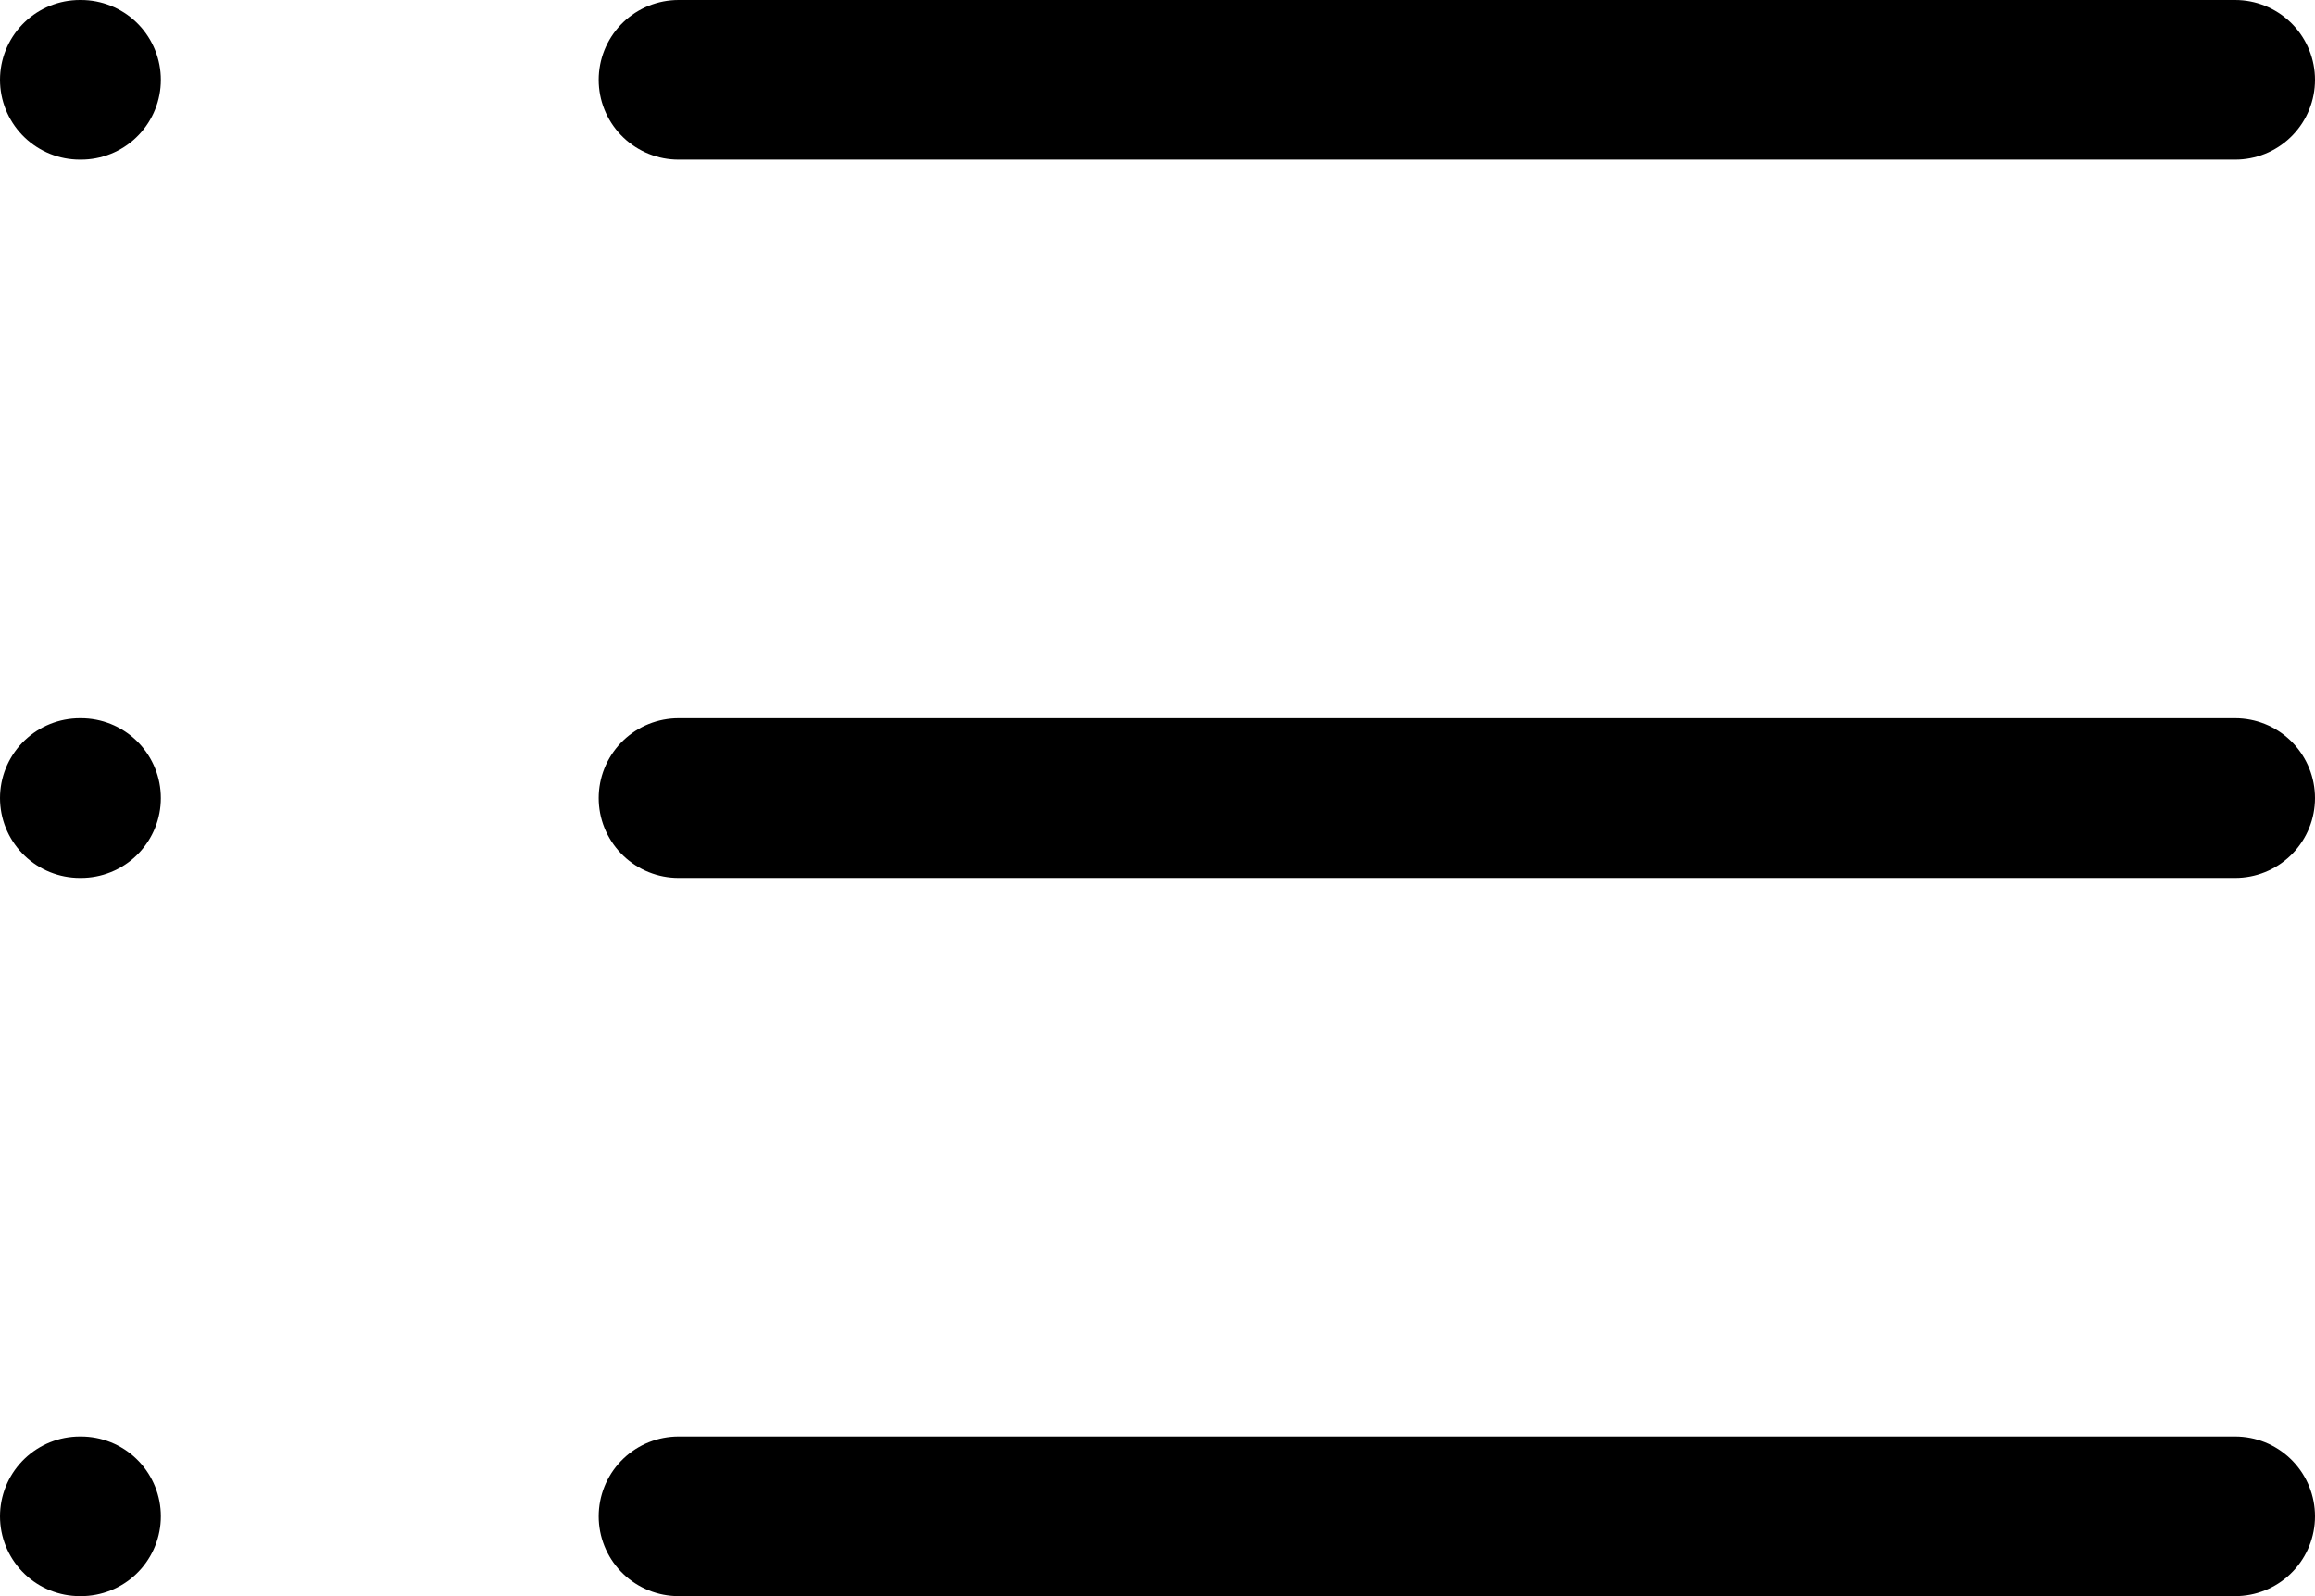 <svg xmlns="http://www.w3.org/2000/svg" width="29" height="20" viewBox="0 0 29 20"><path d="M12,9H31.5M12,18H31.5M12,27H31.5M4.5,9h.015M4.5,18h.015M4.5,27h.015" transform="translate(-3.5 -8)" fill="none" stroke="#000" stroke-linecap="round" stroke-linejoin="round" stroke-width="2"/></svg>